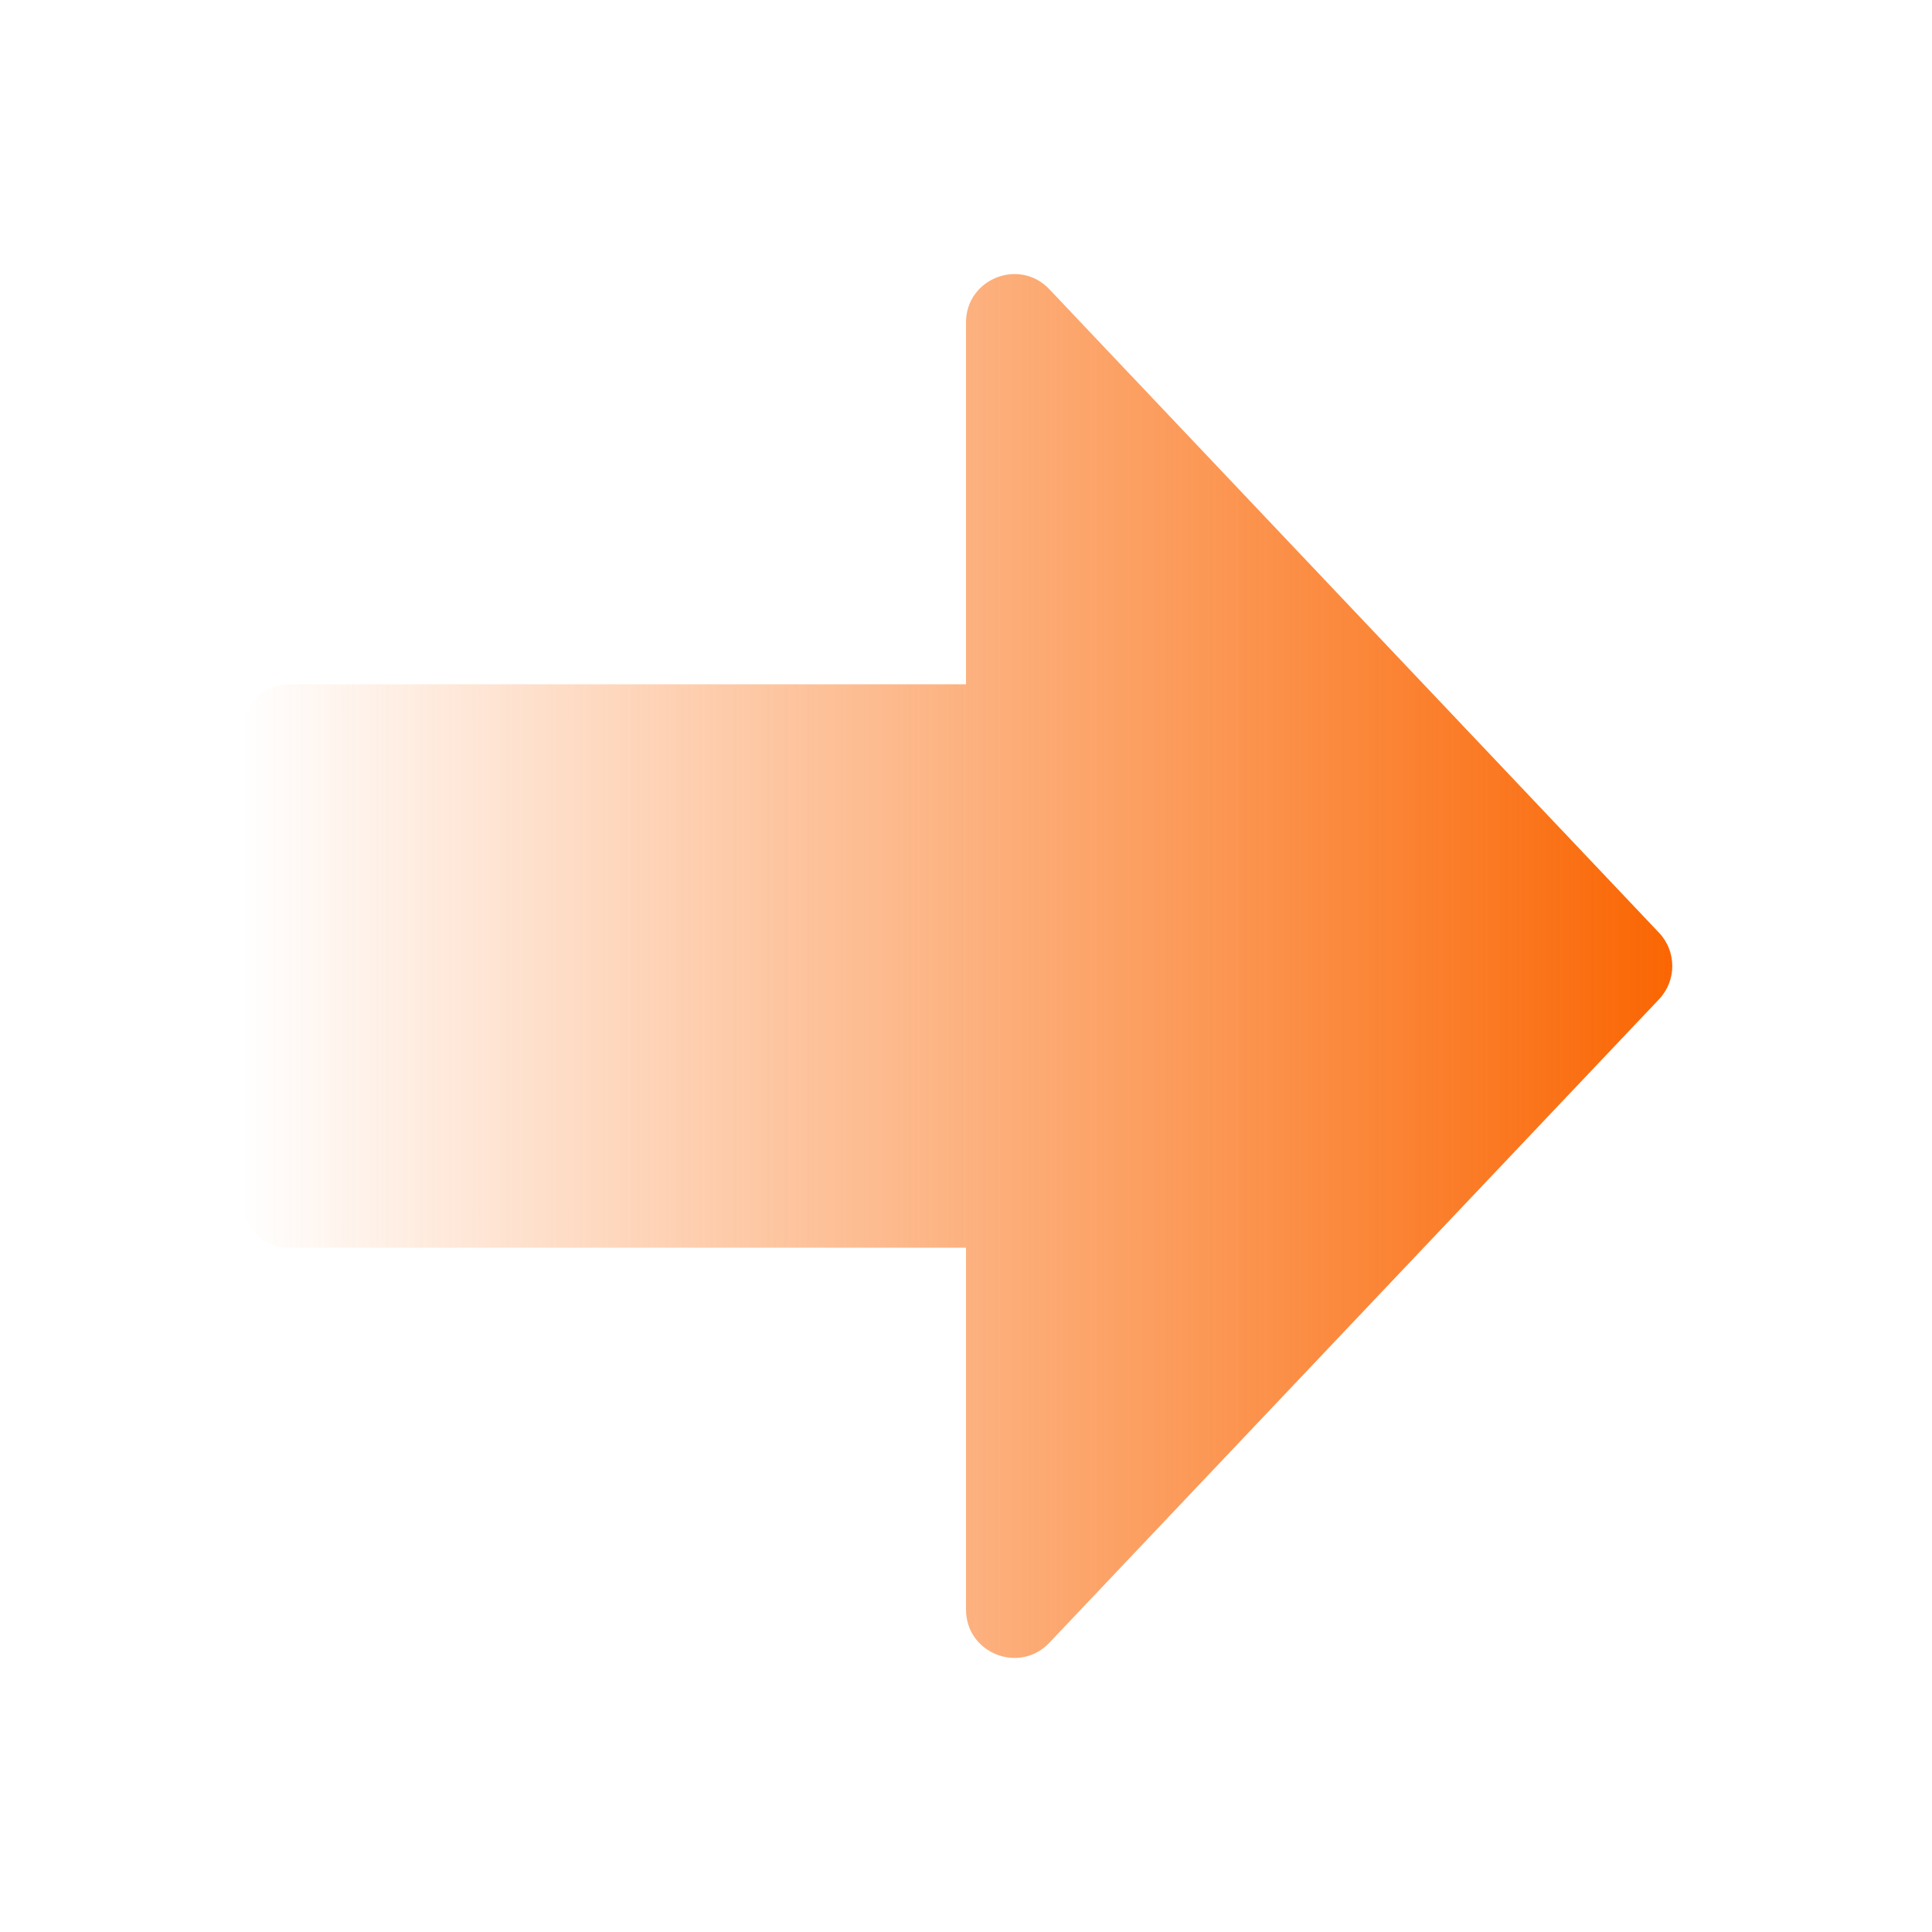 <svg width="40" height="40" viewBox="0 0 40 40" fill="none" xmlns="http://www.w3.org/2000/svg">
<path d="M20 33.324C20 34.228 21.104 34.668 21.726 34.011L34.349 20.688C34.714 20.302 34.714 19.698 34.349 19.312L21.726 5.989C21.104 5.332 20 5.772 20 6.676V14.167H6C5.448 14.167 5 14.614 5 15.167V24.833C5 25.386 5.448 25.833 6 25.833H20V33.324Z" fill="url(#paint0_linear_58_1027)"/>
<defs>
<linearGradient id="paint0_linear_58_1027" x1="35" y1="20" x2="5" y2="20" gradientUnits="userSpaceOnUse">
<stop stop-color="#FA6400"/>
<stop offset="1" stop-color="#FA6400" stop-opacity="0"/>
</linearGradient>
</defs>
</svg>
